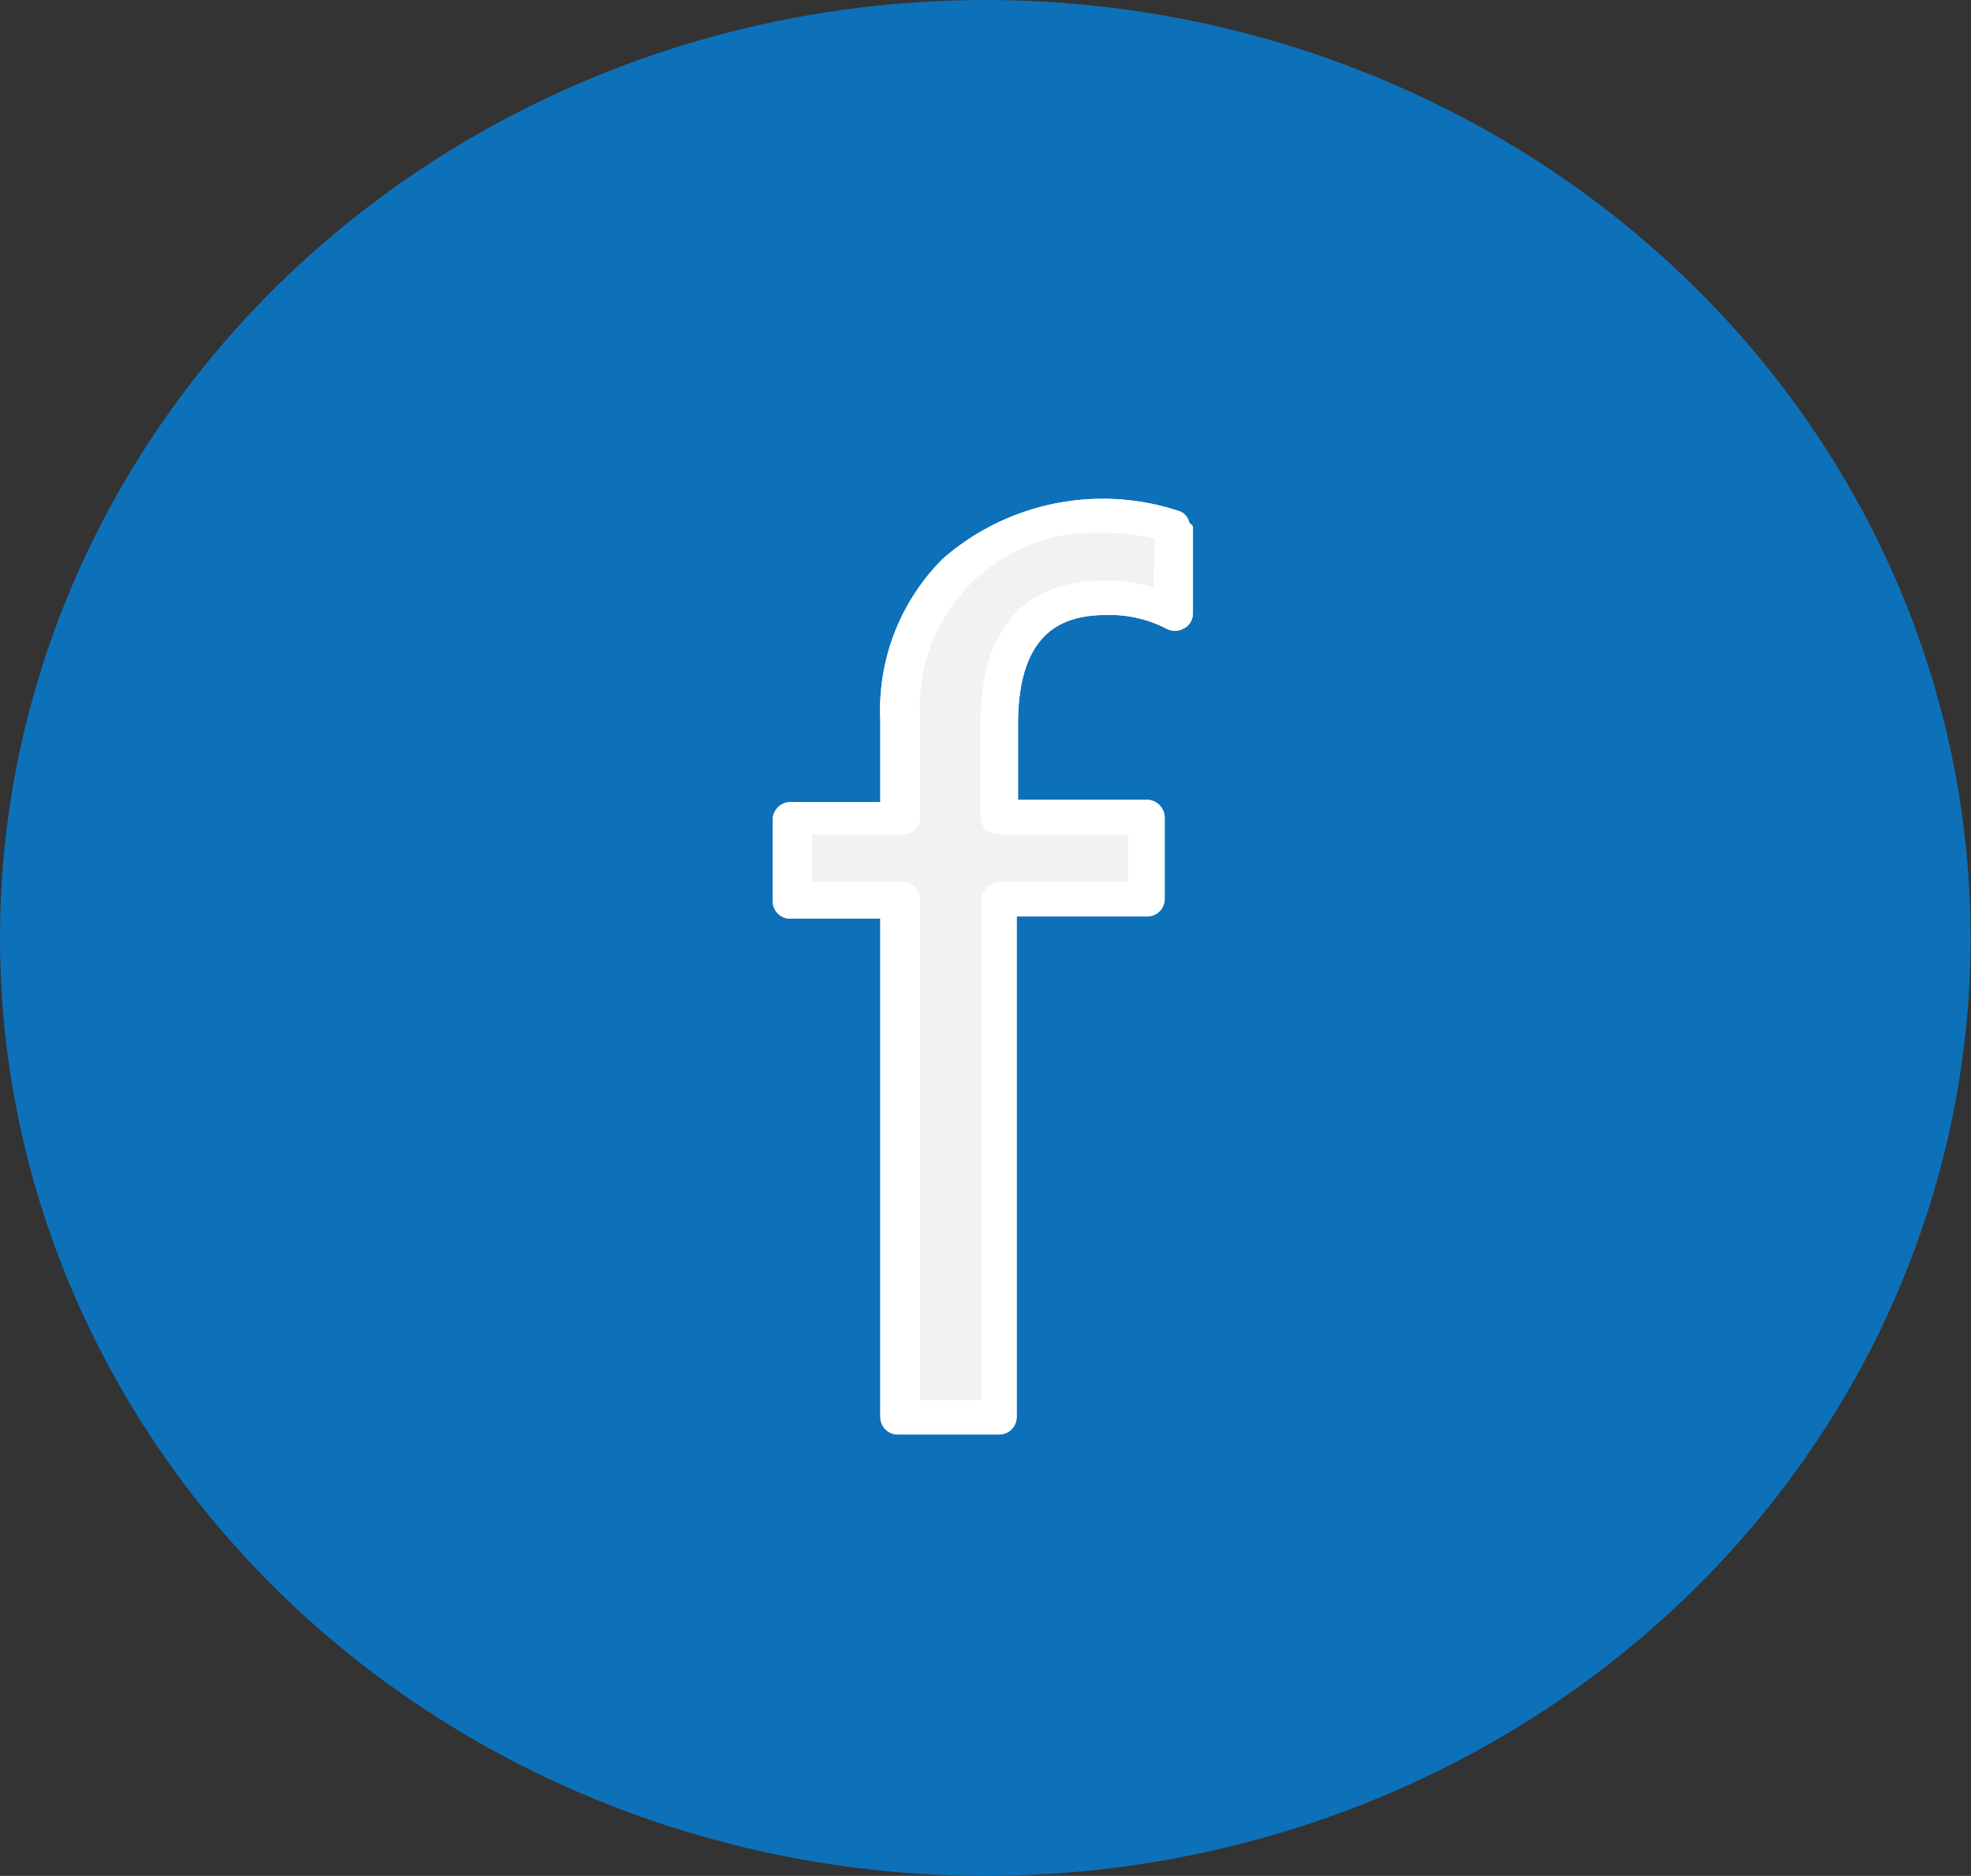 <svg xmlns="http://www.w3.org/2000/svg" id="&#x421;&#x43B;&#x43E;&#x439;_1" data-name="&#x421;&#x43B;&#x43E;&#x439; 1" viewBox="0 0 43.95 41.82"><rect x="0" y="0" width="43.95" height="41.82" fill="#333333" stroke="none"/><defs><style>.cls-1{fill:#0d71b9;}.cls-2{fill:#f2f2f2;}.cls-3{fill:#fff;}.cls-4{fill:none;}</style></defs><ellipse class="cls-1" cx="21.97" cy="20.91" rx="21.97" ry="20.91"></ellipse><path class="cls-2" d="M55.14,42.44a3.19,3.19,0,0,1,1.5.35V40.86A4.81,4.81,0,0,0,55,40.63a4.29,4.29,0,0,0-4.46,4.54v2.17h-2.4v1.83h2.4V60.71h2.24V49.17h3.29V47.34H52.78V45.27C52.78,43.39,53.57,42.44,55.14,42.44Z" transform="translate(-30.48 -29.12)"></path><path class="cls-3" d="M57,40.78a.35.35,0,0,0-.24-.27,5.42,5.42,0,0,0-5.26,1.07,4.76,4.76,0,0,0-1.39,3.59V47h-2a.4.4,0,0,0-.4.39v1.83a.39.39,0,0,0,.4.38h2V60.71a.39.39,0,0,0,.4.39h2.24a.39.39,0,0,0,.4-.39V49.55h2.89a.39.39,0,0,0,.41-.38V47.34a.4.4,0,0,0-.41-.39H53.18V45.27c0-2.19,1.12-2.44,2-2.44a2.74,2.74,0,0,1,1.3.3.41.41,0,0,0,.4,0,.38.38,0,0,0,.2-.34V40.86A.25.25,0,0,0,57,40.78Zm-.8,1.43a3.83,3.83,0,0,0-1.09-.15c-1.26,0-2.77.55-2.77,3.21v2.07a.4.4,0,0,0,.41.38h2.89v1.06H52.78a.41.41,0,0,0-.41.39V60.33H51V49.17a.4.4,0,0,0-.41-.39h-2V47.72h2a.39.39,0,0,0,.41-.38V45.17A3.88,3.88,0,0,1,55,41a4.67,4.67,0,0,1,1.23.13Z" transform="translate(-30.48 -29.12)"></path><path class="cls-2" d="M55.14,42.44a3.19,3.19,0,0,1,1.5.35V40.86A4.81,4.81,0,0,0,55,40.63a4.29,4.29,0,0,0-4.46,4.54v2.17h-2.4v1.83h2.4V60.71h2.24V49.17h3.29V47.34H52.78V45.27C52.78,43.39,53.57,42.44,55.14,42.44Z" transform="translate(-30.48 -29.12)"></path><path class="cls-3" d="M57,40.78a.35.35,0,0,0-.24-.27,5.42,5.42,0,0,0-5.26,1.07,4.76,4.76,0,0,0-1.39,3.59V47h-2a.4.4,0,0,0-.4.39v1.83a.39.39,0,0,0,.4.38h2V60.71a.39.39,0,0,0,.4.39h2.24a.39.39,0,0,0,.4-.39V49.55h2.89a.39.39,0,0,0,.41-.38V47.34a.4.4,0,0,0-.41-.39H53.18V45.27c0-2.19,1.12-2.44,2-2.44a2.74,2.74,0,0,1,1.3.3.41.41,0,0,0,.4,0,.38.38,0,0,0,.2-.34V40.86A.25.25,0,0,0,57,40.78Zm-.8,1.43a3.83,3.83,0,0,0-1.09-.15c-1.26,0-2.77.55-2.77,3.21v2.07a.4.4,0,0,0,.41.38h2.89v1.06H52.78a.41.41,0,0,0-.41.39V60.33H51V49.17a.4.4,0,0,0-.41-.39h-2V47.72h2a.39.39,0,0,0,.41-.38V45.17A3.88,3.88,0,0,1,55,41a4.67,4.67,0,0,1,1.23.13Z" transform="translate(-30.48 -29.12)"></path><line class="cls-4" x1="26.55" y1="11.66" x2="26.42" y2="11.54"></line><polyline class="cls-4" points="17.25 20.01 17.7 20.43 19.66 22.29 20.06 22.68 20.46 23.06 21.89 24.42 22.3 24.81 22.7 25.19"></polyline></svg>